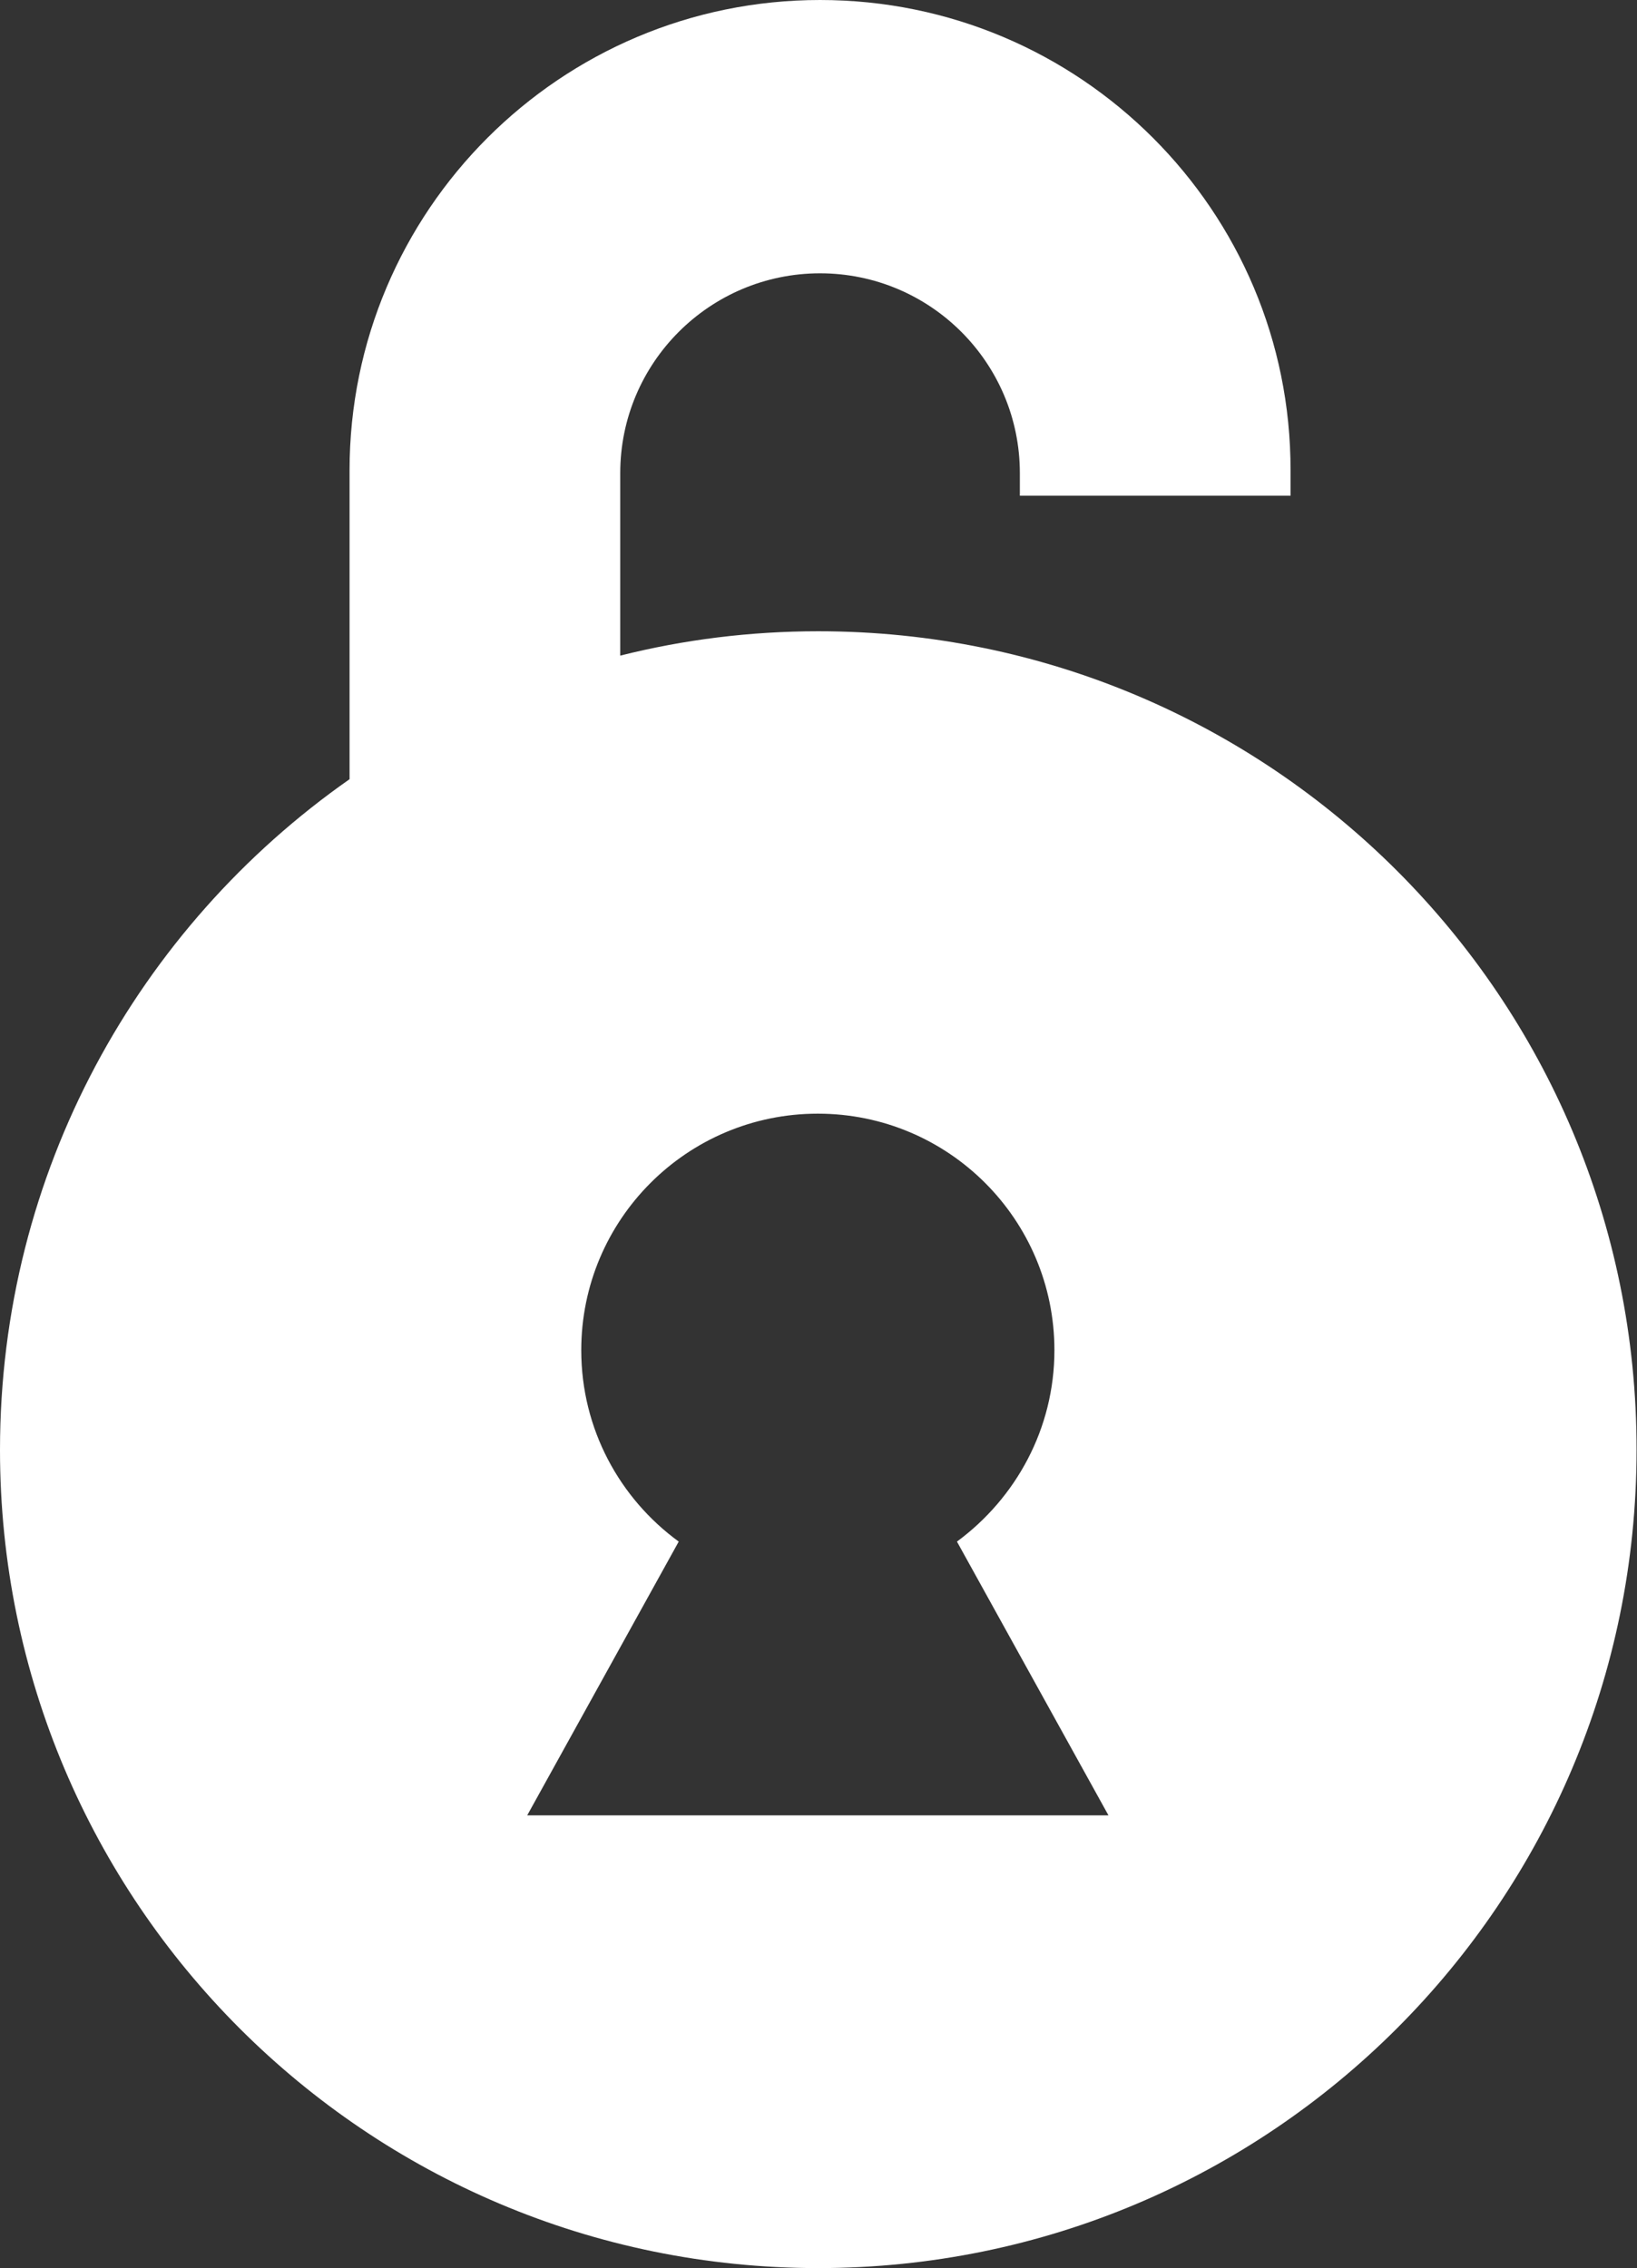 <?xml version="1.0" encoding="utf-8"?>
<!-- Generator: Adobe Illustrator 25.0.0, SVG Export Plug-In . SVG Version: 6.00 Build 0)  -->
<svg version="1.1" id="レイヤー_1" xmlns="http://www.w3.org/2000/svg" xmlns:xlink="http://www.w3.org/1999/xlink" x="0px"
	 y="0px" viewBox="0 0 369.5 512" style="enable-background:new 0 0 369.5 512;" xml:space="preserve">
<rect x="0" y="0" width="369.5" height="512" fill="#333333" stroke="none"/>
<style type="text/css">
	.st0{fill:#FFFFFF;}
</style>
<path class="st0" d="M184.7,142.5c-15.4,0-30.4,1.9-44.7,5.5v-41.2c0-24.9,20.2-45.1,45.1-45.1s45.1,20.2,45.1,45.1v5.1h61.1v-5.7
	C291.4,47.6,243.8,0,185.1,0h0C126.5,0,78.9,47.6,78.9,106.2v69.7C31.2,209.3,0,264.6,0,327.3C0,429.3,82.7,512,184.7,512
	c102,0,184.7-82.7,184.7-184.7C369.5,225.2,286.8,142.5,184.7,142.5z M119,409.8l34.2-61.8c-13.3-9.7-22-25.4-22-43.2
	c0-29.5,23.9-53.4,53.4-53.4s53.4,23.9,53.4,53.4c0,17.7-8.7,33.4-22,43.2l34.2,61.8H119z"/>
</svg>

